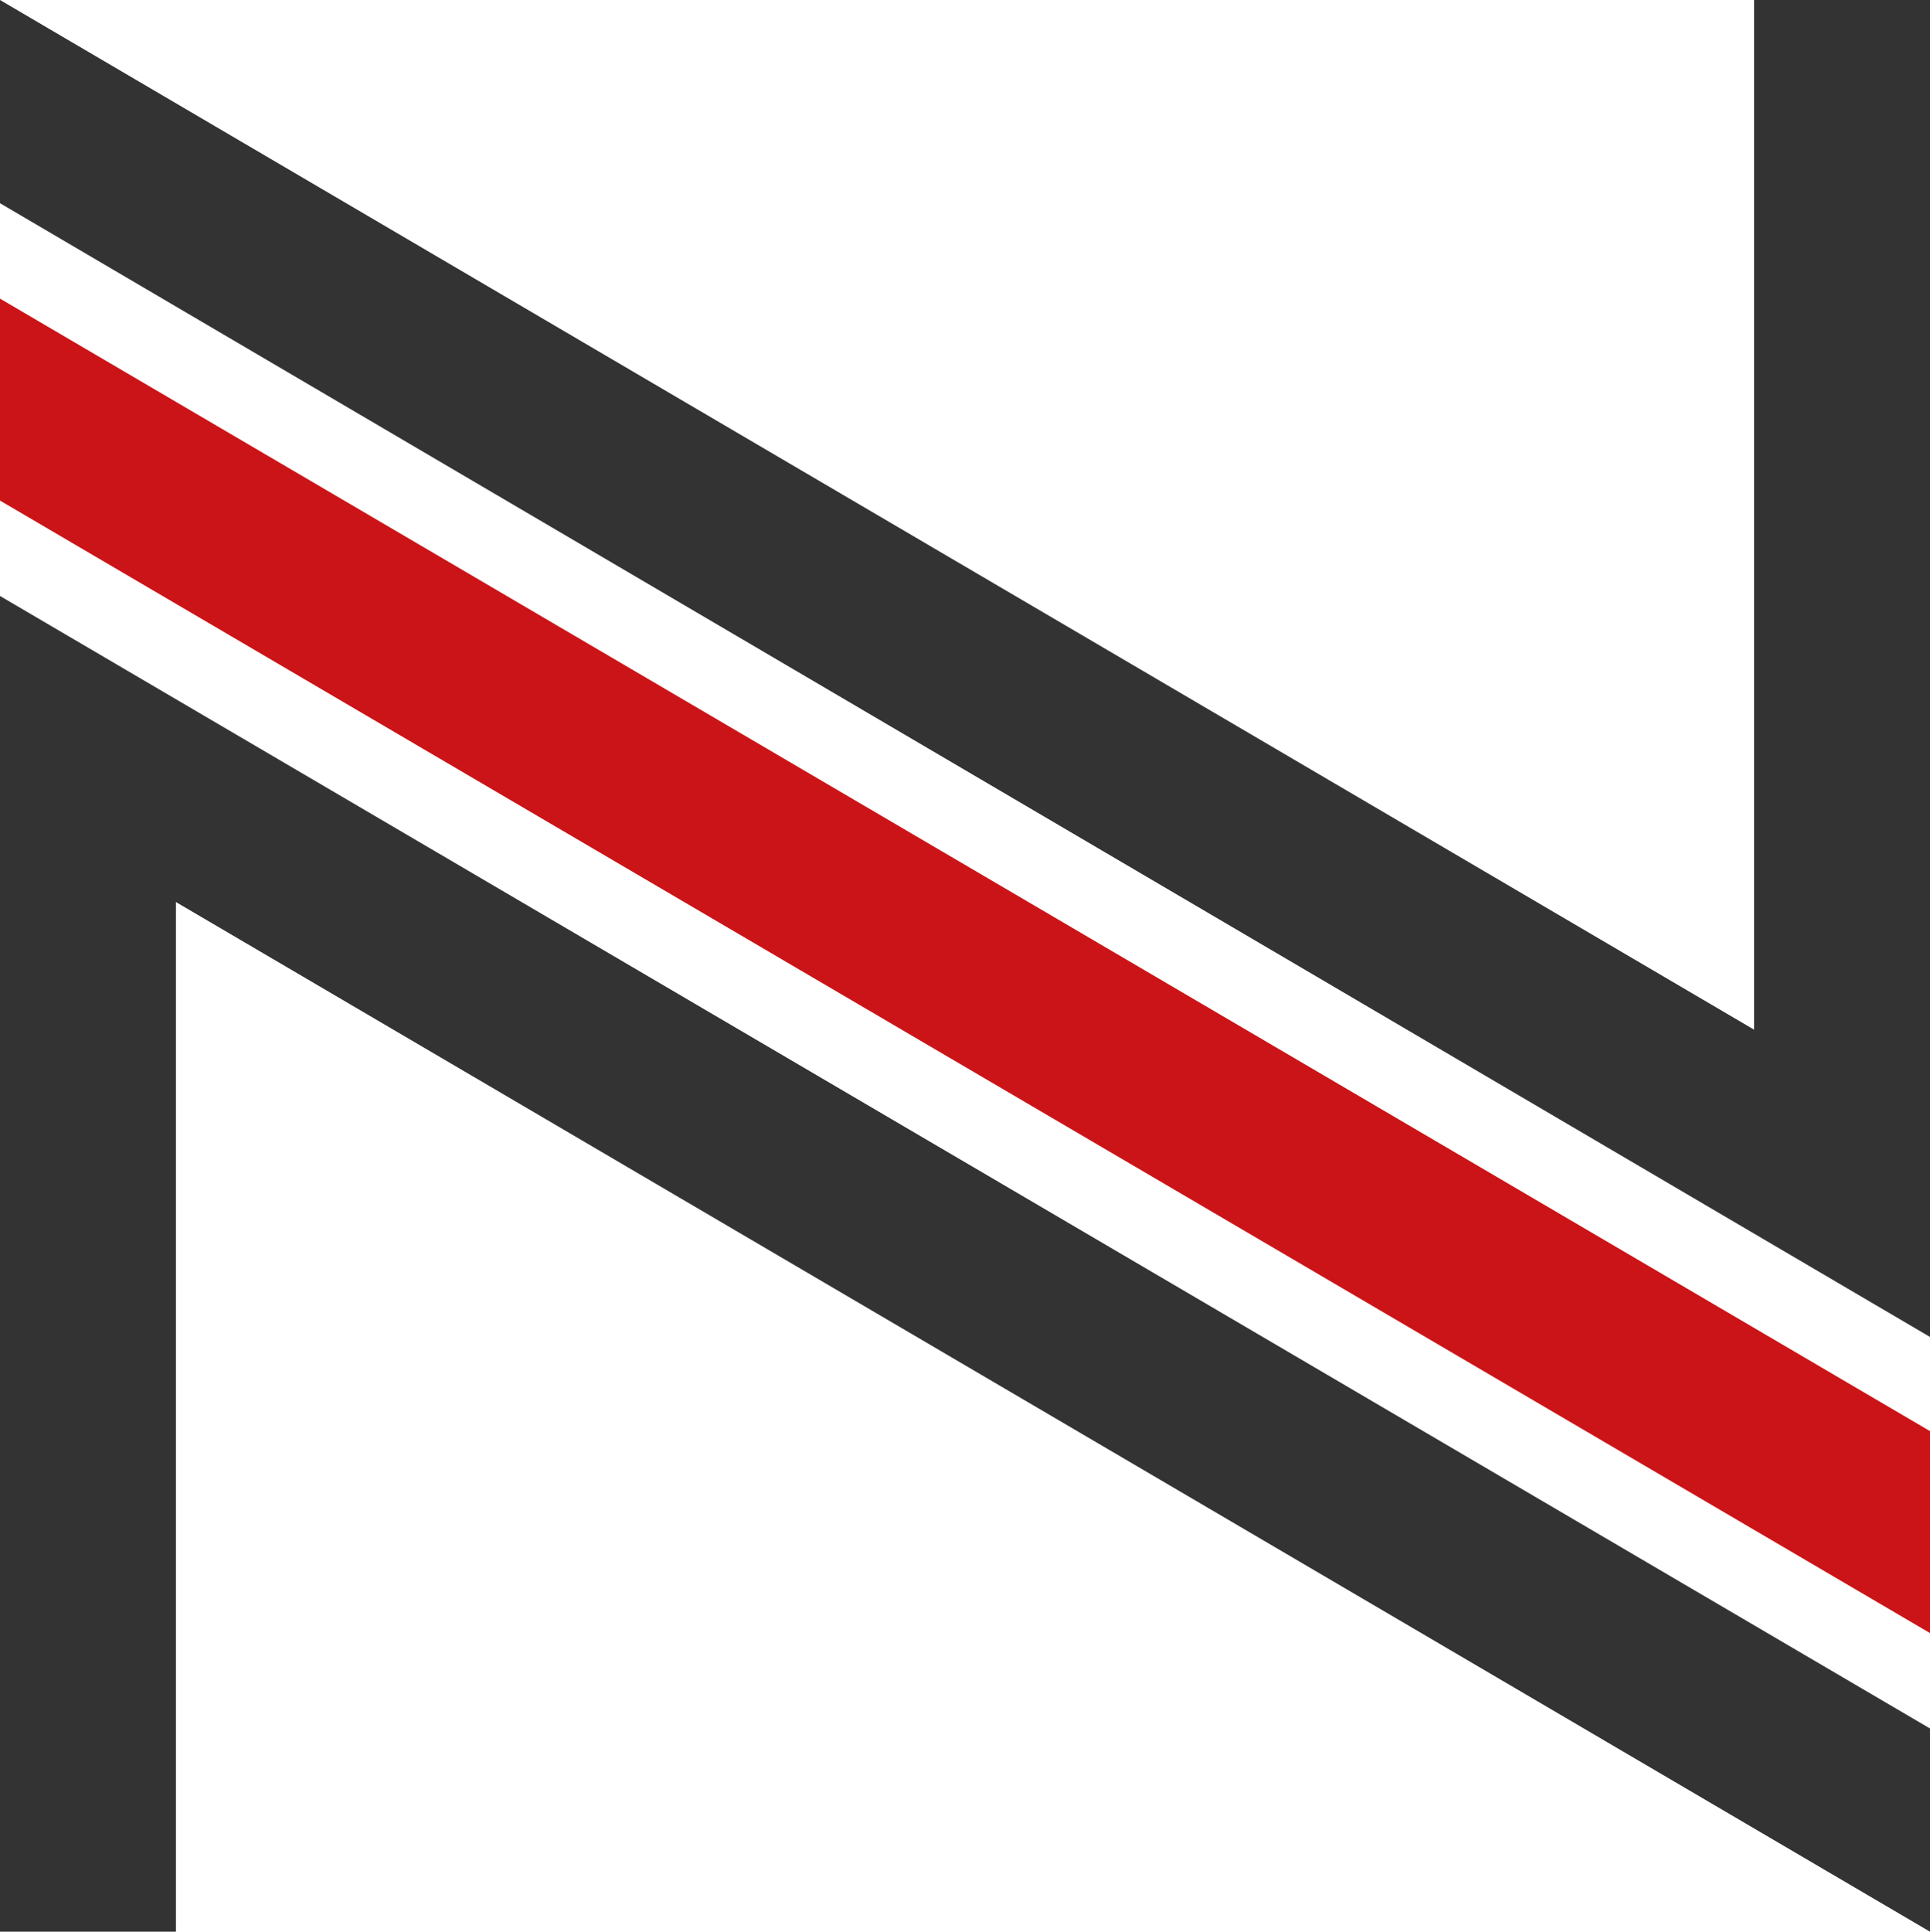 <?xml version="1.0" encoding="utf-8"?>
<!-- Generator: Adobe Illustrator 19.1.0, SVG Export Plug-In . SVG Version: 6.00 Build 0)  -->
<svg version="1.1" id="Слой_1" xmlns="http://www.w3.org/2000/svg" xmlns:xlink="http://www.w3.org/1999/xlink" x="0px" y="0px"
	 viewBox="0 0 155.8 155.9" style="enable-background:new 0 0 155.8 155.9;" xml:space="preserve">
<style type="text/css">
	.st0{fill:#333333;}
	.st1{fill:#CB1417;}
</style>
<g>
	<polygon class="st0" points="14.2,155.9 14.2,72.8 155.8,155.9 155.8,139.5 0,48.1 0,155.9 	"/>
	<polygon class="st1" points="0,40.4 155.8,131.8 155.8,115.5 0,24.1 	"/>
	<polygon class="st0" points="141.6,0 141.6,83.1 0,0 0,16.3 0,16.4 155.8,107.9 155.8,0 	"/>
</g>
</svg>
